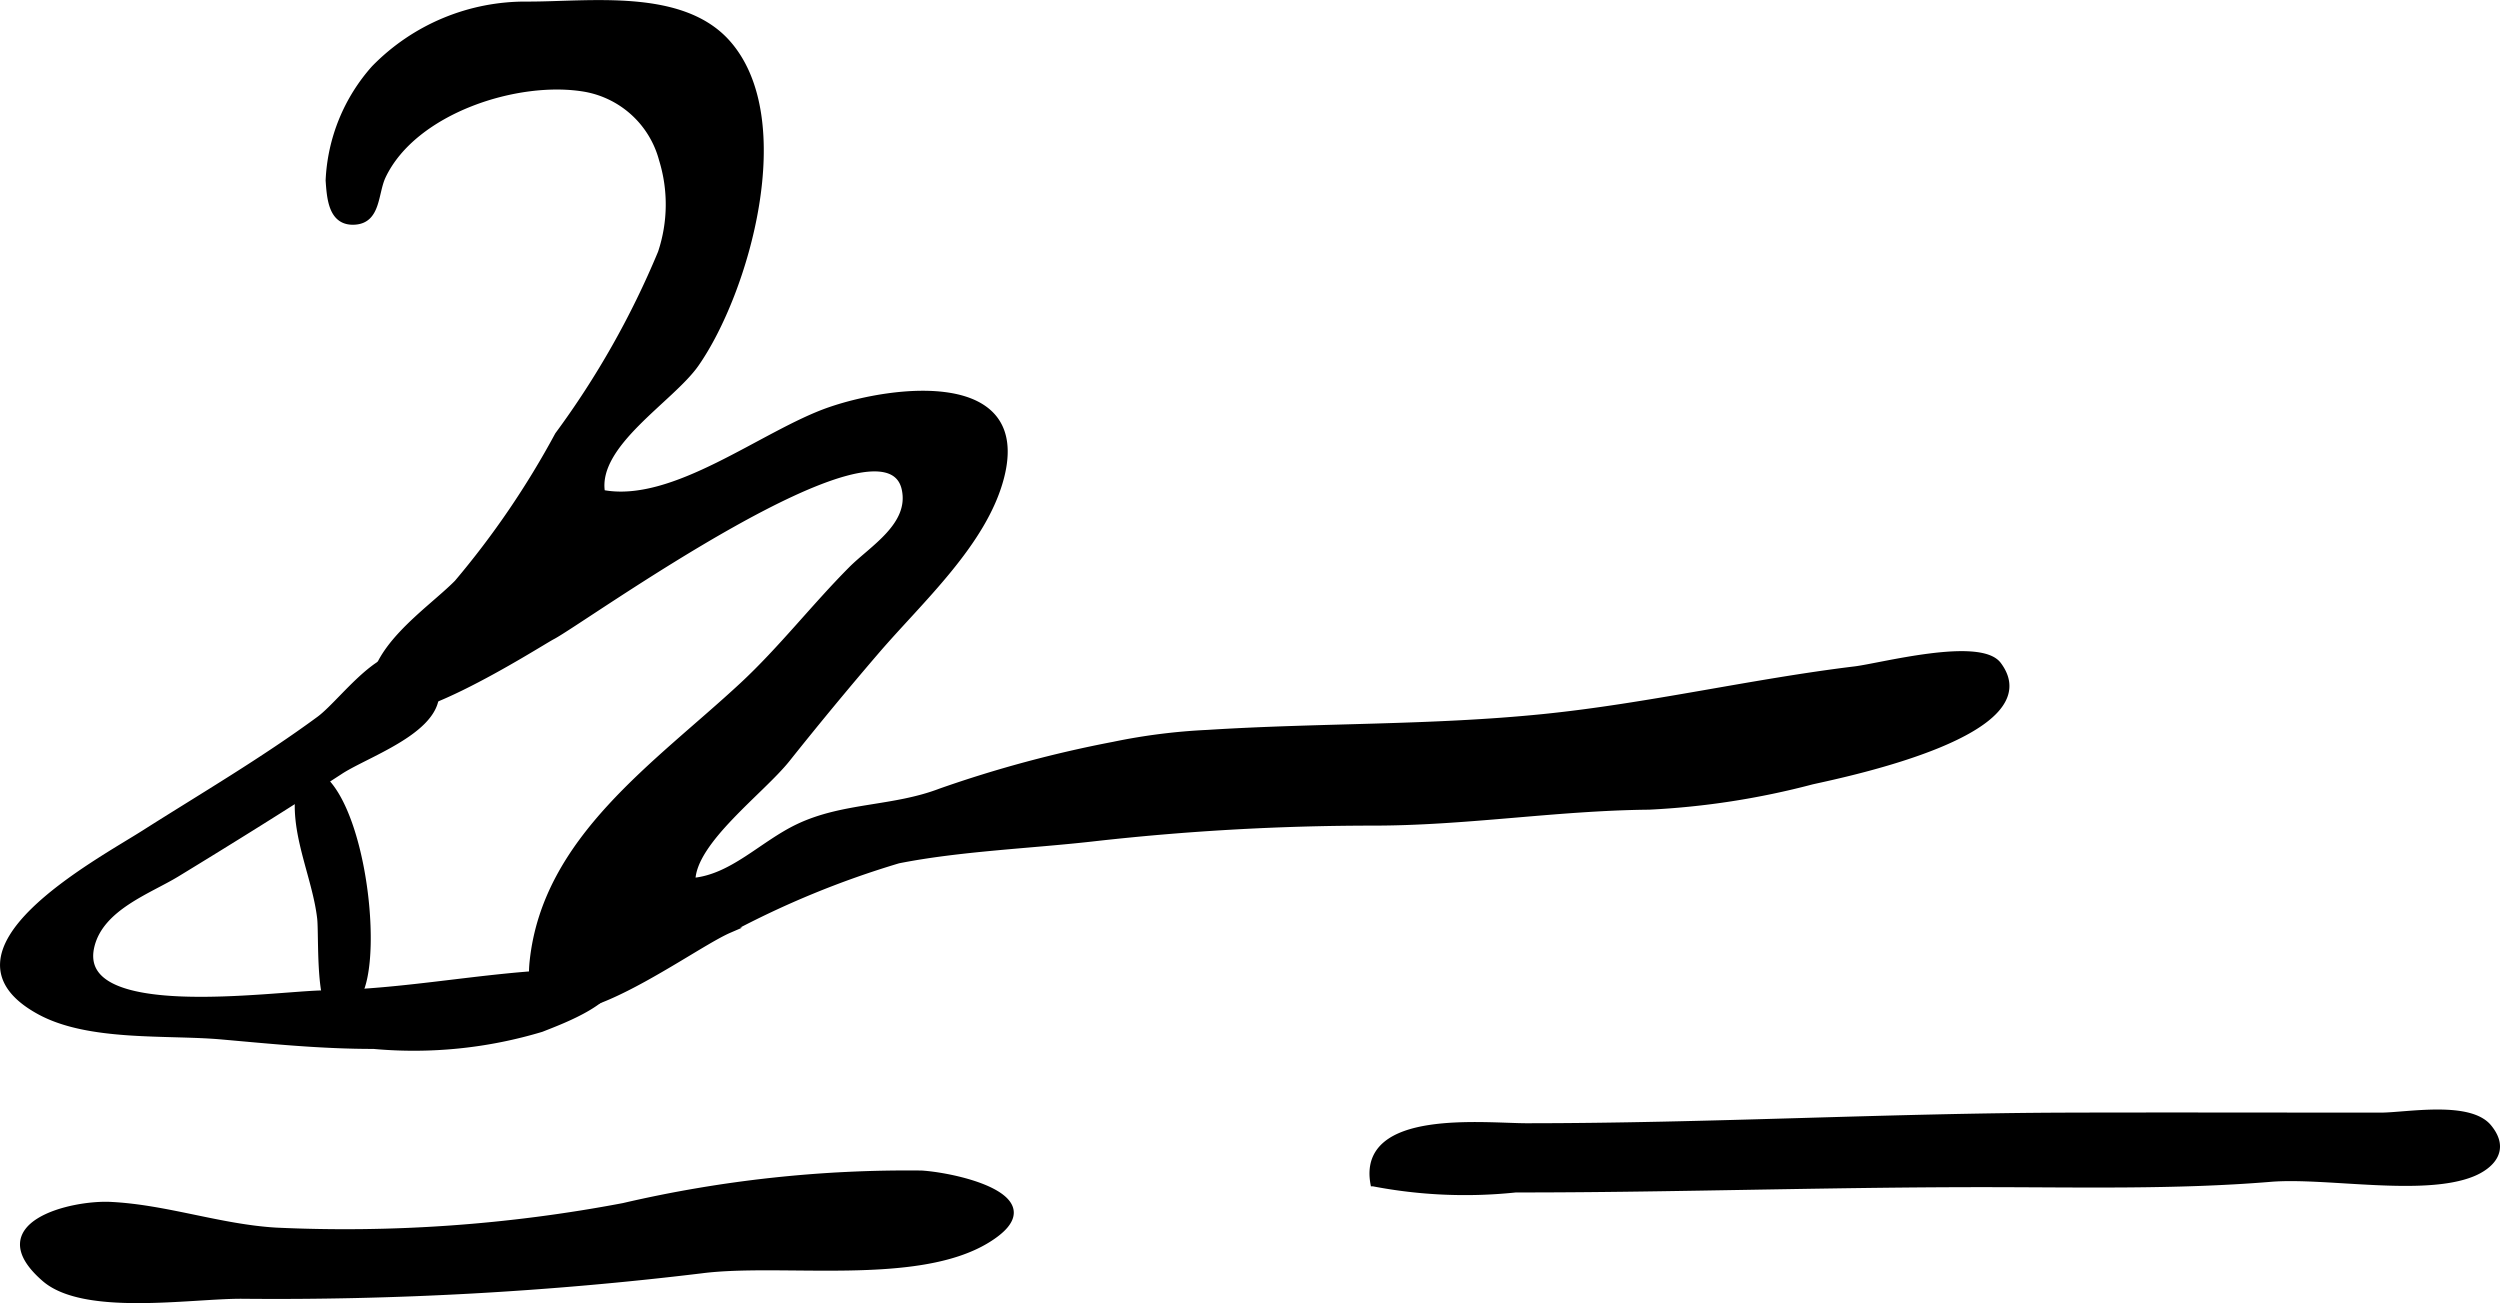 <?xml version="1.0" encoding="UTF-8"?>
<svg xmlns="http://www.w3.org/2000/svg"
     version="1.1"
     width="24.506mm"
     height="12.774mm"
     viewBox="0 0 69.466 36.208">
   <defs>
      <style type="text/css"><![CDATA[
      .a {
        stroke: #000;
        stroke-miterlimit: 10;
        stroke-width: 0.15px;
      }
    ]]></style>
   </defs>
   <path class="a"
         d="M18.385,4.432a4.222,4.222,0,0,1-.029,2.586,24.106,24.106,0,0,1-2.863,5.063,23.946,23.946,0,0,1-2.796,4.106c-.781.793-2.56,1.923-2.315,3.259.232,1.264,4.632-1.578,4.968-1.751.822-.423,9.264-6.533,9.781-4.103.213,1.002-.902,1.638-1.483,2.222-1.034,1.04-1.949,2.222-3.023,3.22-2.38,2.21-5.47,4.258-5.833,7.672-.342,3.222,4.209-.311,5.47-.857a25.342,25.342,0,0,1,4.703-1.935c1.696-.336,3.628-.411,5.363-.605a69.417,69.417,0,0,1,7.766-.444c2.619.006,5.109-.416,7.727-.443a21.941,21.941,0,0,0,4.532-.702c1.046-.232,6.582-1.385,5.181-3.256-.523-.697-3.289.041-3.991.126-2.871.349-5.744,1.029-8.661,1.325-3.119.316-6.179.241-9.325.44a16.619,16.619,0,0,0-2.622.332,33.456,33.456,0,0,0-4.801,1.294c-1.319.505-2.692.385-3.955.985-1.002.475-1.832,1.405-2.932,1.503.018-1.094,1.924-2.482,2.633-3.372.805-1.011,1.639-2.02,2.478-2.997,1.213-1.414,2.994-3.007,3.467-4.836.759-2.935-2.964-2.5-4.767-1.879-1.844.635-4.335,2.686-6.322,2.301-.225-1.338,1.92-2.58,2.61-3.568,1.393-1.995,2.772-6.802.872-8.937-1.281-1.439-3.844-1.057-5.573-1.063a5.877,5.877,0,0,0-4.252,1.773,5.024,5.024,0,0,0-1.27,3.123c.035.487.074,1.197.737,1.153.65-.042.567-.806.784-1.266.861-1.823,3.757-2.754,5.629-2.423A2.691,2.691,0,0,1,18.385,4.432Z"/>
   <path class="a"
         d="M9.462,21.437c.845-.551,3.311-1.326,2.508-2.697-.903-1.54-2.341.674-3.102,1.235-1.554,1.144-3.246,2.135-4.874,3.169-1.306.829-5.946,3.304-2.902,4.97,1.383.757,3.55.558,5.066.693,1.418.126,2.769.263,4.226.263a12.302,12.302,0,0,0,4.663-.472c.621-.246,2.127-.798,2.09-1.574-2.753-.163-5.381.535-8.138.569-1.39.017-7.006.875-6.445-1.322.269-1.055,1.581-1.506,2.363-1.982C6.414,23.376,7.977,22.405,9.462,21.437Z"/>
   <path class="a"
         d="M8.293,21.389c1.671-.274,2.399,5.239,1.624,6.344-1.168,1.661-.961-1.609-1.029-2.215-.135-1.187-.812-2.457-.572-3.663a1.635,1.635,0,0,1,.42-.022"/>
   <path class="a"
         d="M1.232,35.536c-1.742-1.514.745-2.123,1.853-2.065,1.549.079,3.039.623,4.585.714a41.457,41.457,0,0,0,9.653-.683,34.812,34.812,0,0,1,8.287-.903c1.047.071,3.723.707,1.817,1.868-1.966,1.197-5.719.551-7.947.84a98.431,98.431,0,0,1-12.789.705C5.257,36.013,2.332,36.493,1.232,35.536Z"/>
   <path class="a"
         d="M46.125,33.025c2.983-.044,5.957-.114,8.949-.114,2.679,0,5.37.07,8.02-.148,1.535-.126,4.247.414,5.617-.148.477-.196.989-.641.449-1.299-.545-.664-2.303-.326-3.011-.326-2.897,0-5.796-.008-8.692,0-5.031.015-10.017.295-15.04.295-1.167,0-4.626-.404-4.262,1.603a13.493,13.493,0,0,0,3.963.17C43.457,33.059,44.792,33.045,46.125,33.025Z"/>
</svg>
